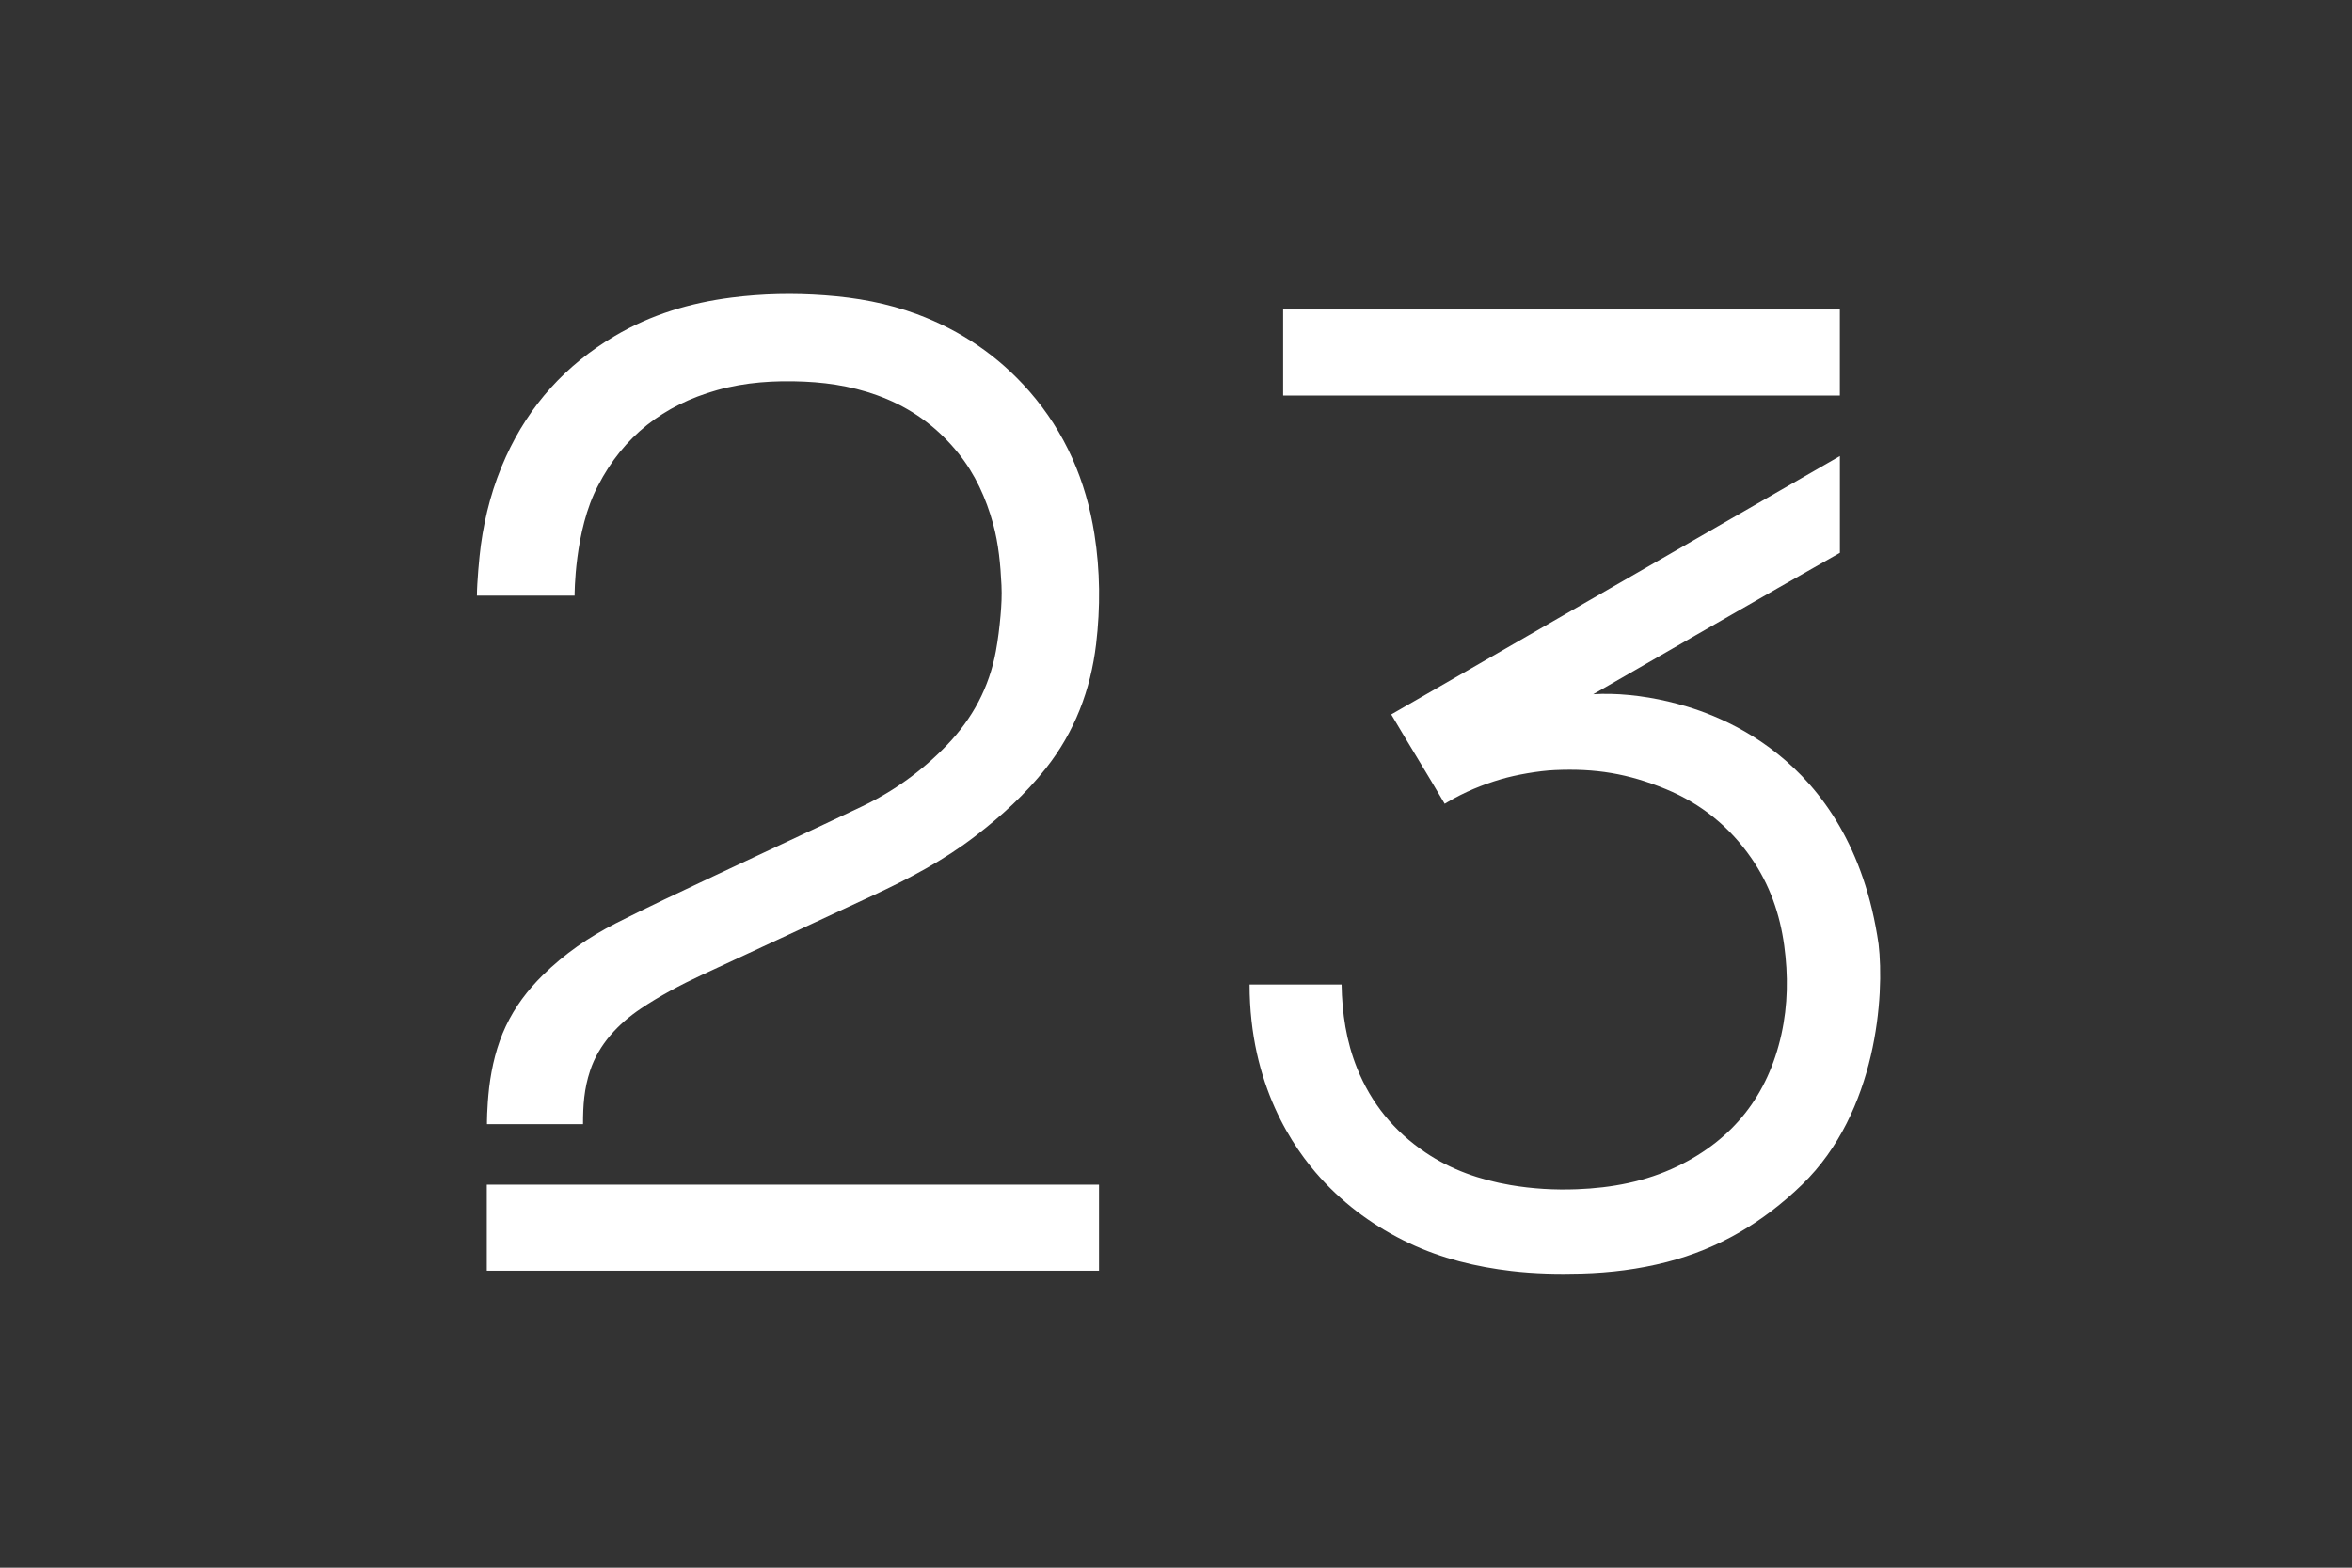 <svg width="360" height="240" viewBox="0 0 360 240" fill="none" xmlns="http://www.w3.org/2000/svg">
<rect x="0" y="0" width="360" height="240" fill="#333333" stroke="none"/>
<g clip-path="url(#clip0_1_6)">
<path d="M73 91.179C73 89.288 73.348 85.317 73.598 83.486C74.233 78.787 75.466 74.239 77.439 69.915C81.046 61.994 86.62 55.849 94.112 51.427C99.637 48.157 105.635 46.364 111.97 45.554C116.718 44.946 121.472 44.859 126.236 45.206C131.066 45.554 135.803 46.402 140.356 48.097C147.066 50.59 152.819 54.491 157.54 59.891C163.043 66.193 166.222 73.571 167.515 81.786C168.395 87.376 168.438 92.999 167.77 98.606C166.928 105.641 164.489 112.068 160.045 117.669C156.942 121.581 153.292 124.906 149.353 127.943C144.518 131.675 139.166 134.5 133.657 137.064C124.862 141.155 116.071 145.252 107.276 149.326C104.217 150.744 100.919 152.51 98.111 154.39C94.633 156.72 91.651 159.882 90.325 163.903C89.396 166.711 89.239 169.2 89.239 172.101H74.537C74.537 172.101 74.505 169.743 74.874 166.472C75.276 163.234 76.026 160.072 77.422 157.106C78.813 154.156 80.753 151.581 83.078 149.294C86.386 146.045 90.157 143.426 94.264 141.346C99.208 138.836 104.239 136.489 109.253 134.12C116.778 130.561 124.329 127.074 131.843 123.504C136.781 121.157 141.149 118.001 144.947 114.057C148.858 109.993 151.417 105.223 152.433 99.665C152.765 97.867 152.982 96.041 153.145 94.221C153.281 92.684 153.362 91.13 153.286 89.593C153.134 86.425 152.846 83.263 152.004 80.188C150.917 76.244 149.255 72.572 146.669 69.361C143.719 65.699 140.101 62.928 135.76 61.103C131.707 59.397 127.469 58.615 123.091 58.425C118.565 58.229 114.094 58.506 109.726 59.734C101.598 62.016 95.421 66.786 91.537 74.348C87.886 81.21 87.951 91.19 87.951 91.19C83.741 91.19 73 91.19 73 91.19V91.179Z" fill="white"/>
<path d="M168.215 181.364H74.51V194.538H168.215V181.364Z" fill="white"/>
<path d="M281.609 47.38H196.401V60.554H281.609V47.38Z" fill="white"/>
<path d="M255.423 107.412C251.338 106.445 247.225 106.065 243.862 106.282C243.862 106.282 272.993 89.478 281.615 84.632V69.817C281.338 69.975 212.944 109.373 212.944 109.373C215.535 113.769 218.556 118.647 221.126 123.053L221.555 122.798C224.13 121.266 226.884 120.13 229.748 119.288C232.067 118.604 235.533 118.006 237.951 117.897C244.183 117.61 249.202 118.419 254.994 120.815C260.405 123.053 264.762 126.59 268.081 131.398C270.863 135.424 272.433 139.911 273.091 144.741C273.715 149.315 273.661 153.868 272.656 158.383C270.591 167.651 265.316 174.415 256.743 178.555C251.886 180.896 246.698 181.863 241.357 182.064C237.951 182.195 234.556 181.999 231.187 181.423C226.515 180.619 222.125 179.098 218.17 176.425C213.378 173.187 209.874 168.906 207.717 163.539C206.06 159.426 205.419 155.123 205.343 150.723H191.261C191.261 166.152 197.971 175.784 202.16 180.386C206.022 184.629 210.581 187.905 215.747 190.344C220.686 192.675 225.923 193.946 231.334 194.582C234.909 195.005 238.494 195.071 242.085 194.973C246.486 194.853 250.832 194.31 255.102 193.213C263.089 191.164 269.874 187.117 275.807 181.375C287.357 170.194 288.444 152.222 287.536 144.529C283.266 114.92 261.204 108.787 255.439 107.423L255.423 107.412Z" fill="white"/>
</g>
<defs>
<clipPath id="clip0_1_6">
<rect width="214.77" height="150" fill="white" transform="translate(73 45)"/>
</clipPath>
</defs>
</svg>
